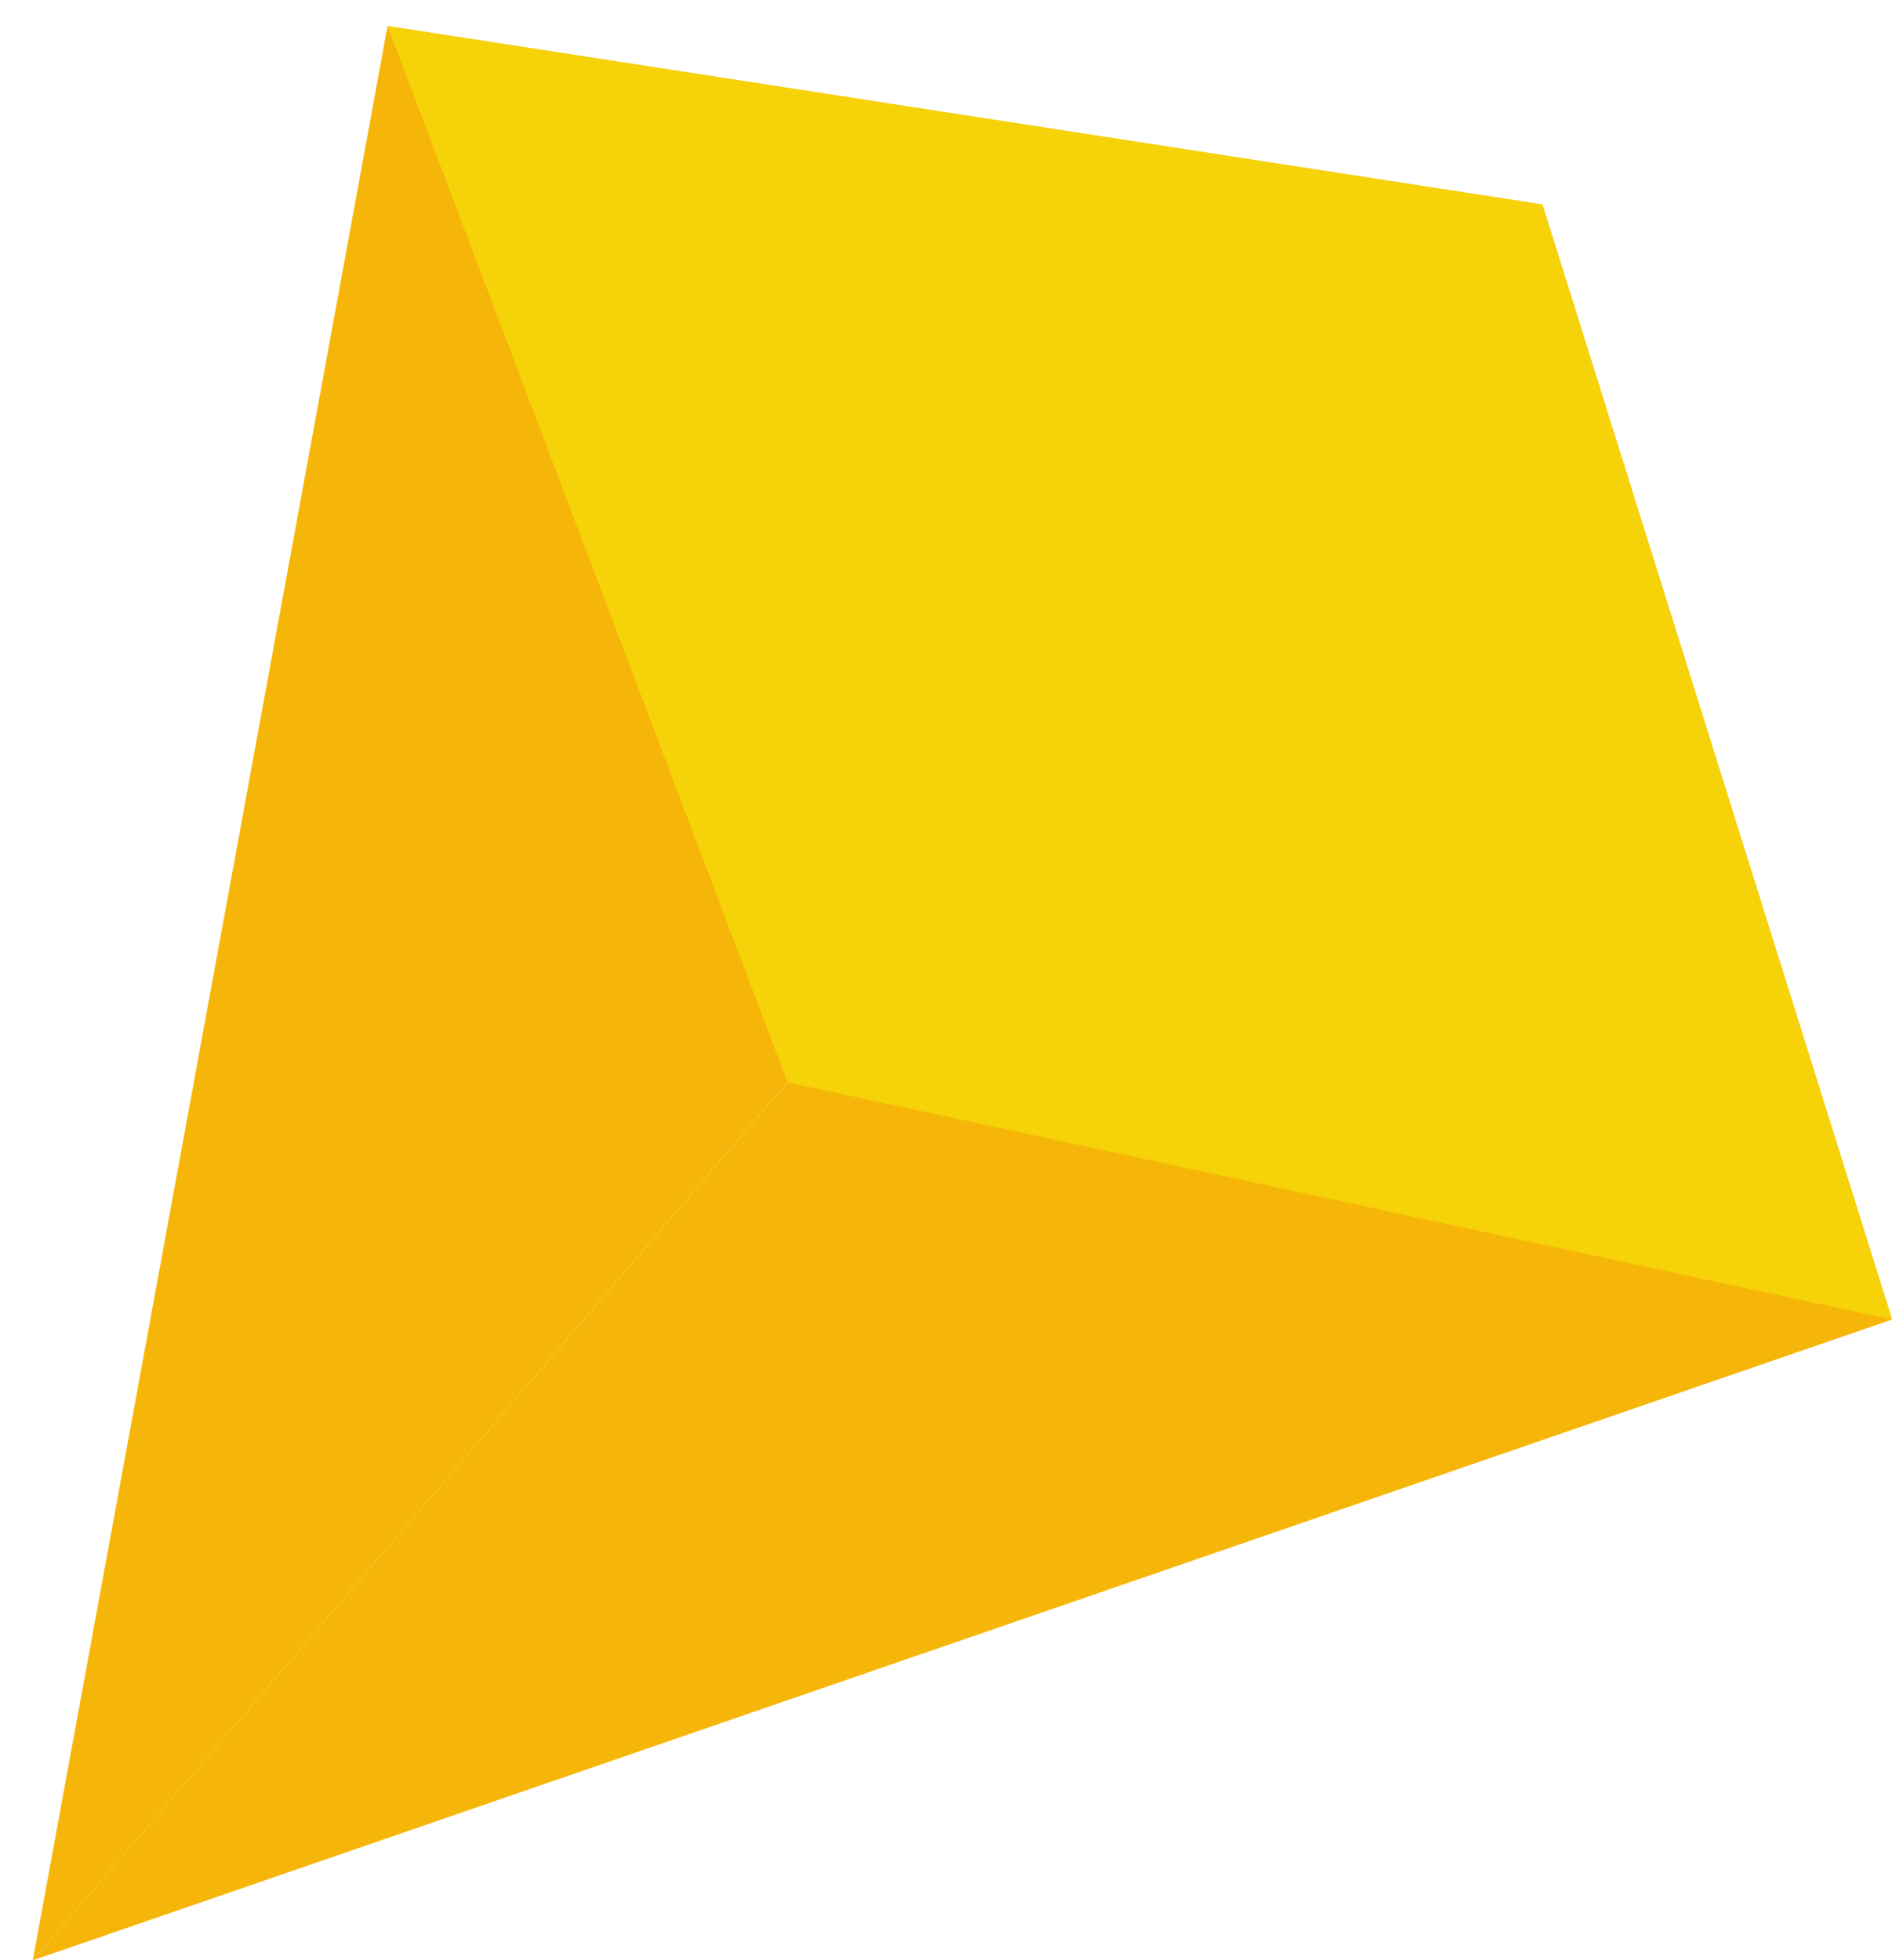 <svg xmlns="http://www.w3.org/2000/svg" xmlns:xlink="http://www.w3.org/1999/xlink" width="104.949" height="108.099" viewBox="0 0 104.949 108.099">
  <defs>
    <linearGradient id="linear-gradient" x1="-19.256" y1="24.589" x2="-19.256" y2="25.159" gradientUnits="objectBoundingBox">
      <stop offset="0" stop-color="#f6d209"/>
      <stop offset="1" stop-color="#d9b904"/>
    </linearGradient>
  </defs>
  <g id="Group_2511" data-name="Group 2511" transform="matrix(1, -0.017, 0.017, 1, 0, 1.799)">
    <g id="Group_2184" data-name="Group 2184" transform="translate(0 0)">
      <g id="Group_2183" data-name="Group 2183" transform="translate(0)">
        <path id="Path_15397" data-name="Path 15397" d="M131.539,201.973l-18.233-61.8L28.43,235.561Z" transform="translate(-28.43 -129.245)" fill="#f6b609"/>
        <path id="Path_15398" data-name="Path 15398" d="M39.927,246.484,124.8,151.092,61.3,140.169Z" transform="translate(-39.927 -140.169)" fill="#f6b609"/>
      </g>
    </g>
    <path id="Path_15399" data-name="Path 15399" d="M110.168,234.075,49.5,219.966,28.43,161.347,91.935,172.27Z" transform="translate(-7.059 -161.347)" fill="url(#linear-gradient)"/>
  </g>
</svg>
